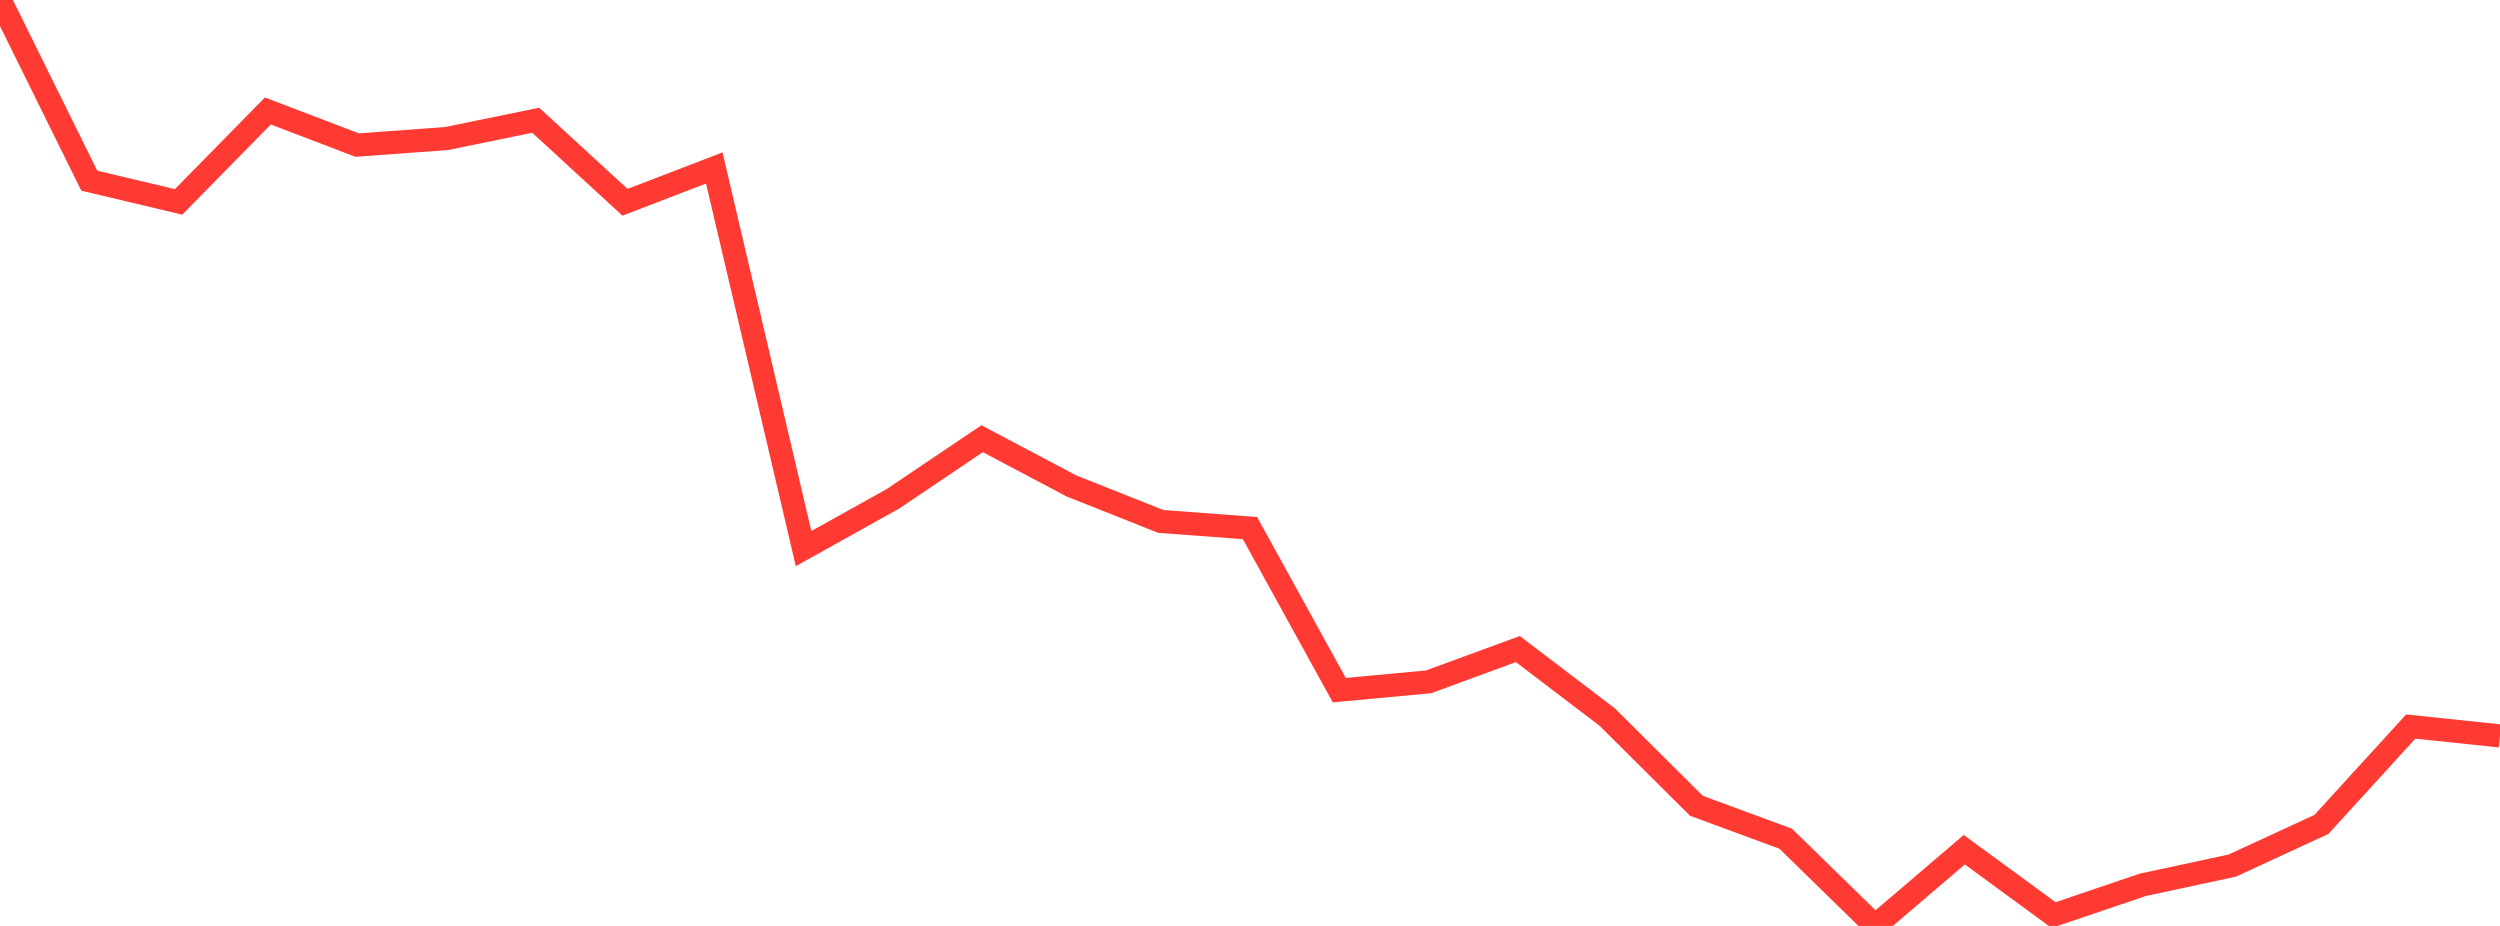 <?xml version="1.0" standalone="no"?>
<!DOCTYPE svg PUBLIC "-//W3C//DTD SVG 1.1//EN" "http://www.w3.org/Graphics/SVG/1.1/DTD/svg11.dtd">

<svg width="135" height="50" viewBox="0 0 135 50" preserveAspectRatio="none" 
  xmlns="http://www.w3.org/2000/svg"
  xmlns:xlink="http://www.w3.org/1999/xlink">


<polyline points="0.0, 0.0 4.821, 9.757 9.643, 10.902 14.464, 5.993 19.286, 7.834 24.107, 7.482 28.929, 6.493 33.75, 10.923 38.571, 9.07 43.393, 29.624 48.214, 26.938 53.036, 23.69 57.857, 26.241 62.679, 28.156 67.5, 28.518 72.321, 37.268 77.143, 36.819 81.964, 35.049 86.786, 38.719 91.607, 43.513 96.429, 45.291 101.25, 50.0 106.071, 45.885 110.893, 49.414 115.714, 47.779 120.536, 46.744 125.357, 44.518 130.179, 39.234 135.0, 39.74" fill="none" stroke="#ff3a33" stroke-width="1.25"/>

</svg>